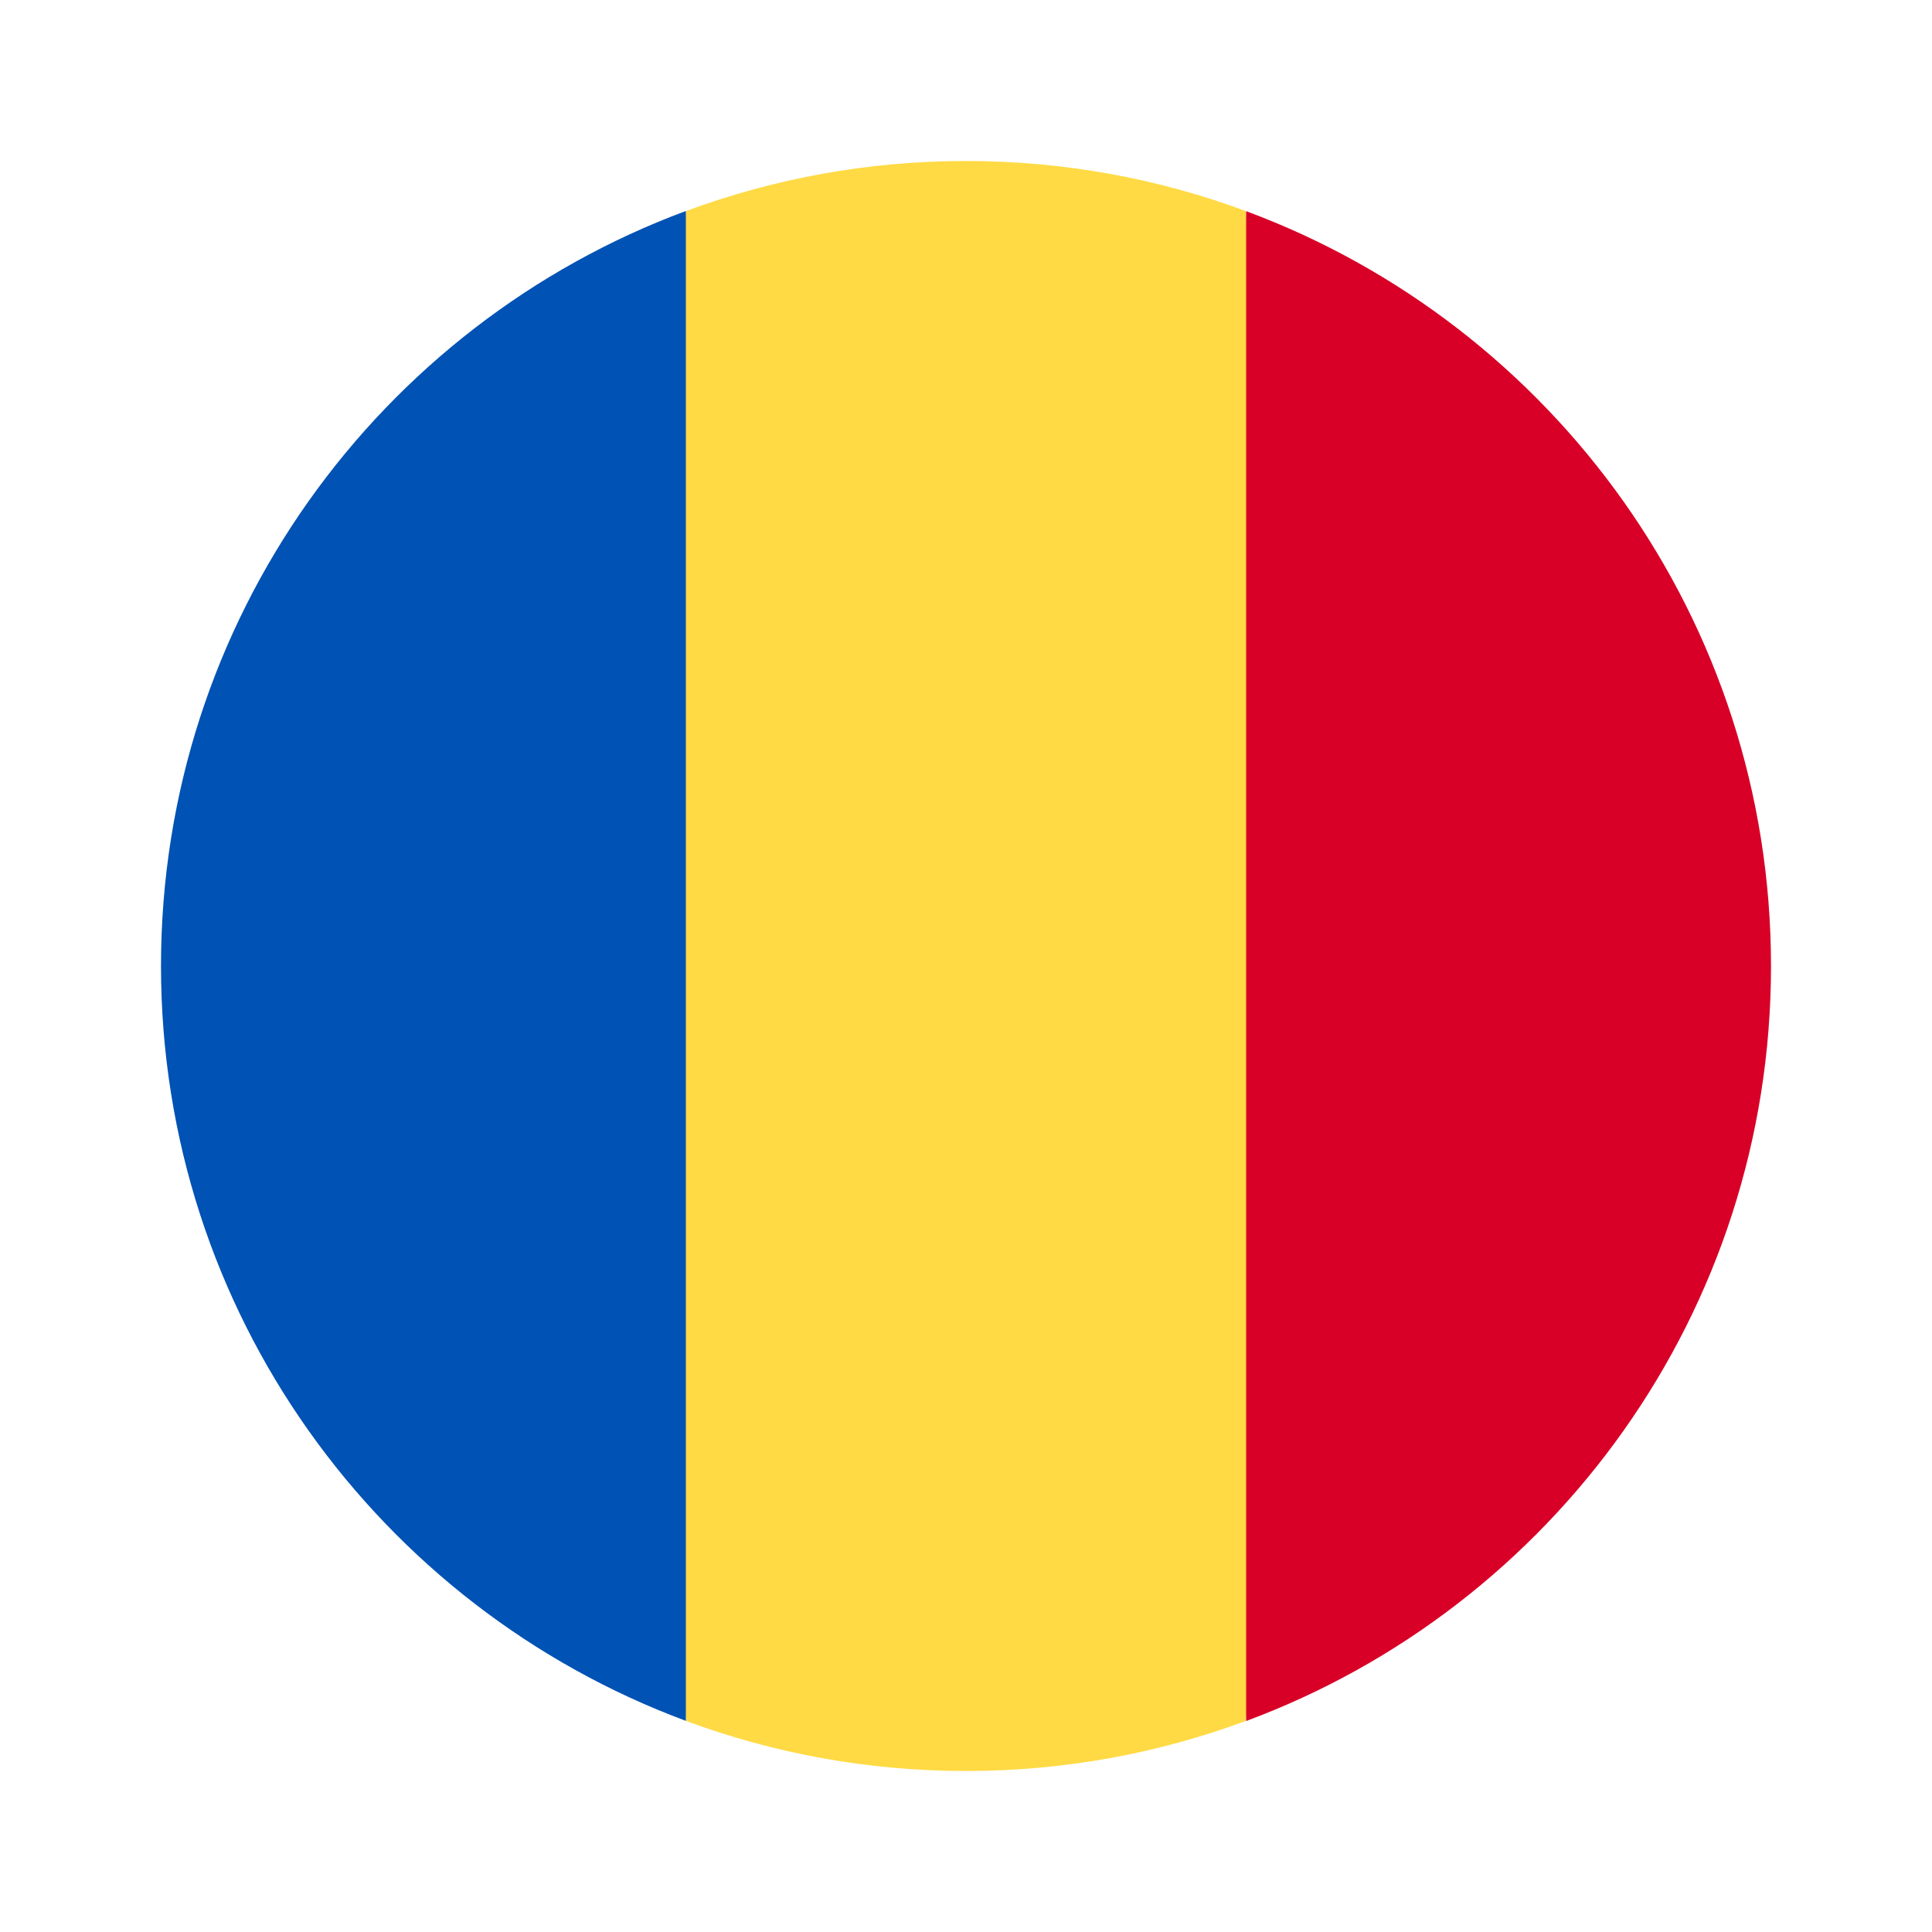 <?xml version="1.0" encoding="UTF-8"?> <svg xmlns="http://www.w3.org/2000/svg" width="24" height="24" viewBox="0 0 24 24" fill="none"><path d="M15.476 2.622C14.393 2.22 13.222 2 11.999 2C10.776 2 9.605 2.22 8.522 2.622L7.652 12L8.522 21.378C9.605 21.78 10.776 22 11.999 22C13.222 22 14.393 21.78 15.476 21.378L16.346 12L15.476 2.622Z" fill="#FFDA44"></path><path d="M22 12.001C22 7.701 19.288 4.036 15.48 2.623V21.379C19.288 19.966 22 16.301 22 12.001Z" fill="#D80027"></path><path d="M2 11.999C2 16.299 4.713 19.964 8.52 21.377L8.52 2.621C4.713 4.034 2 7.699 2 11.999H2Z" fill="#0052B4"></path></svg> 
